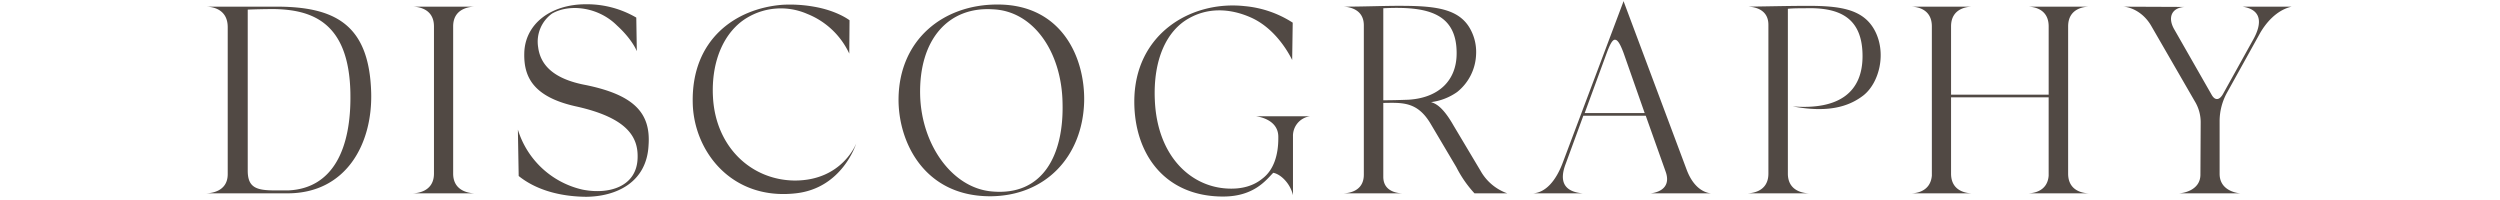 <svg xmlns="http://www.w3.org/2000/svg" width="750" height="60" viewBox="0 0 750 60">
  <defs>
    <style>
      .cls-1 {
        fill: #514944;
        fill-rule: evenodd;
      }
    </style>
  </defs>
  <path id="DISCOGRAPHY" class="cls-1" d="M687.485,2c-4.56,1.04-7.84,4.96-9.68,8.32l-9.68,17.44a17.733,17.733,0,0,0-2.24,8.8v15.6c0,4.88,4.88,5.76,6.24,5.84H653.564c1.36,0,6.48-.88,6.56-5.52l0.08-15.52a12.085,12.085,0,0,0-1.76-6.56L645.324,7.679C642.684,3.2,638.6,2,636.844,2l18.56,0.08c-4,.24-5.2,3.28-3.04,6.88l11.2,19.6c0.96,1.6,2.24,1.6,3.36-.4l8.88-16c3.04-5.28,2.64-9.28-3.04-10.16h14.72ZM626.837,58h-18.48c0.88,0,5.84-.16,6.24-5.28V29.2H585.316V52.08c0,5.76,5.441,5.92,6.4,5.92h-18.4c0.88,0,5.76-.16,6.24-5.28V7.919c0-5.76-5.36-5.92-6.32-5.92h18.481c-0.96,0-6.4.16-6.4,5.92V28.4H614.6V7.919c0-5.76-5.36-5.92-6.32-5.92h18.56c-0.96,0-6.4.16-6.4,5.92V52.08C620.437,57.84,625.877,58,626.837,58ZM537.8,31.919c14.241,1.12,20.881-4.56,20.961-14.88,0.08-12-7.2-14.88-17.281-14.56-1.36,0-3.76,0-5.12.16V52.08c0,5.76,5.6,5.92,6.56,5.92h-18.88c0.96,0,6.48-.16,6.48-5.92V7.439c0-5.28-5.36-5.44-6.32-5.44,6.08-.08,12.64-0.24,17.28-0.24,10.321-.08,17.281.88,20.8,7.12,3.84,6.88,1.52,16-3.28,19.76C554.437,32.159,548.117,33.839,537.8,31.919ZM499.645,51.36l-5.92-16.64H475l-5.28,14.4c-1.92,4.96-.8,8.4,5.12,8.88h-14.88c3.52-.24,6.72-3.36,8.96-9.44L487.085,0.319a6.226,6.226,0,0,0,.24.72l18.72,50c2.4,6.24,6.24,6.88,7.28,6.96h-18.16S501.965,57.6,499.645,51.36Zm-12.56-35.441c-1.28-3.44-2-4-2.64-4-1.04,0-2.08,3.04-2.961,5.44l-6.08,16.56h18ZM436.909,50.16l-7.68-12.96c-4-6.8-8.561-6.4-14.241-6.32V53.04c0,4.8,4.96,4.96,5.92,4.96h-18.08c0.96,0,6.32-.16,6.32-5.6V7.6c0-5.44-5.52-5.6-6.32-5.6,6.88,0,13.36-.32,18.88-0.24,9.681,0.08,16,1.2,19.2,6.64a14.218,14.218,0,0,1,1.92,7.92,15.108,15.108,0,0,1-5.68,11.28,17.416,17.416,0,0,1-7.84,3.04c1.36,0.4,3.52,1.36,6.72,6.96l8.16,13.68a14.858,14.858,0,0,0,8,6.72h-9.84A34.455,34.455,0,0,1,436.909,50.16Zm0.08-33.921c0.16-12.48-9.04-14.4-22-13.76v27.6c2.64,0,5.2-.08,7.521-0.16C431.789,29.359,436.909,24,436.989,16.239ZM376.773,34.88h16.24a5.918,5.918,0,0,0-5.12,6V58.56c-0.8-3.52-3.68-6.32-5.92-6.72-2.08,2.08-5.68,7.12-15.04,7.12-17.521,0-26.641-12.8-26.641-28.481,0-20.24,16.961-30.4,33.121-28.641a31.857,31.857,0,0,1,14.4,4.96L387.653,18c-0.48-.96-4.48-9.2-12.32-12.72-6.8-3.04-13.28-2.8-18.56.16-6.721,3.68-10.881,12.32-10.321,24.641C347.172,46.72,357.093,56,368.213,56.56c4.32,0.24,7.84-.8,10.48-2.96,3.52-2.64,4.8-7.28,4.8-12.08V41.04C383.493,35.52,376.773,34.88,376.773,34.88Zm-79.848,24c-19.761-.08-27.521-16.4-27.361-29.361,0.24-17.68,13.44-28.161,29.6-28.161,19.28-.08,26.4,15.84,26.08,29.2C324.765,47.04,313.565,58.88,296.925,58.88Zm21.84-27.921c-0.24-15.44-8.8-27.681-20.88-28.161-13.281-.88-22.241,8.96-21.841,25.761,0.4,14.96,9.681,27.921,21.6,28.881C312.765,58.8,319.165,46.64,318.765,30.959Zm-80.3,23.2c14.24,0,18.4-11.12,18.4-11.12S252.781,56.48,238.7,58C219.34,60.16,208.06,45.2,207.82,30.8c-0.4-18.88,12.72-28.241,26.881-29.361a41.067,41.067,0,0,1,9.44.56c7.04,1.2,10.72,4.08,10.72,4.08l-0.08,10a23.452,23.452,0,0,0-12.64-11.92,19.727,19.727,0,0,0-18.08,1.2c-6.641,4-10.8,12.72-10.161,23.921C214.78,44.32,225.581,54.08,238.461,54.16Zm-63.1-28.721c14.8,2.96,19.92,8.4,19.2,18.16-0.56,11.2-9.76,15.36-18.72,15.44-8.241-.08-15.281-2.24-20.241-6.24l-0.24-13.92a26.384,26.384,0,0,0,19.361,18c8,1.6,16.4-.88,16.56-9.6,0.16-6.08-2.96-11.92-18.48-15.36-13.041-2.88-15.681-9.04-15.521-15.92,0.16-8.72,7.84-14.72,18.481-14.72a29.333,29.333,0,0,1,15.12,4l0.16,10.08s-1.28-3.44-5.92-7.68c-5.6-5.6-14.24-6.64-19.521-3.6a10.4,10.4,0,0,0-4.16,10.08C162.156,19.759,166.4,23.679,175.357,25.439ZM142.509,58h-18.8c0.96,0,6.48-.24,6.48-5.92V7.919c0-5.76-5.52-5.92-6.48-5.92h18.8c-0.96,0-6.561.16-6.561,5.92V52.08C135.948,57.76,141.549,58,142.509,58ZM86.4,58H61.676c0.96,0,6.64-.16,6.64-5.76V8.159c0-6.08-5.68-6.16-6.64-6.16H82.157c18.32-.16,28.64,5.28,29.2,25.841C111.757,43.2,103.837,57.92,86.4,58Zm18.72-30.081c-0.4-21.12-11.36-25.041-23.04-25.2-2.4,0-5.68.08-7.76,0.16V51.2c0,5.04,2.56,5.92,8.08,5.92h4.16C99.917,56.48,105.437,44.56,105.117,27.919Z"/>
</svg>
